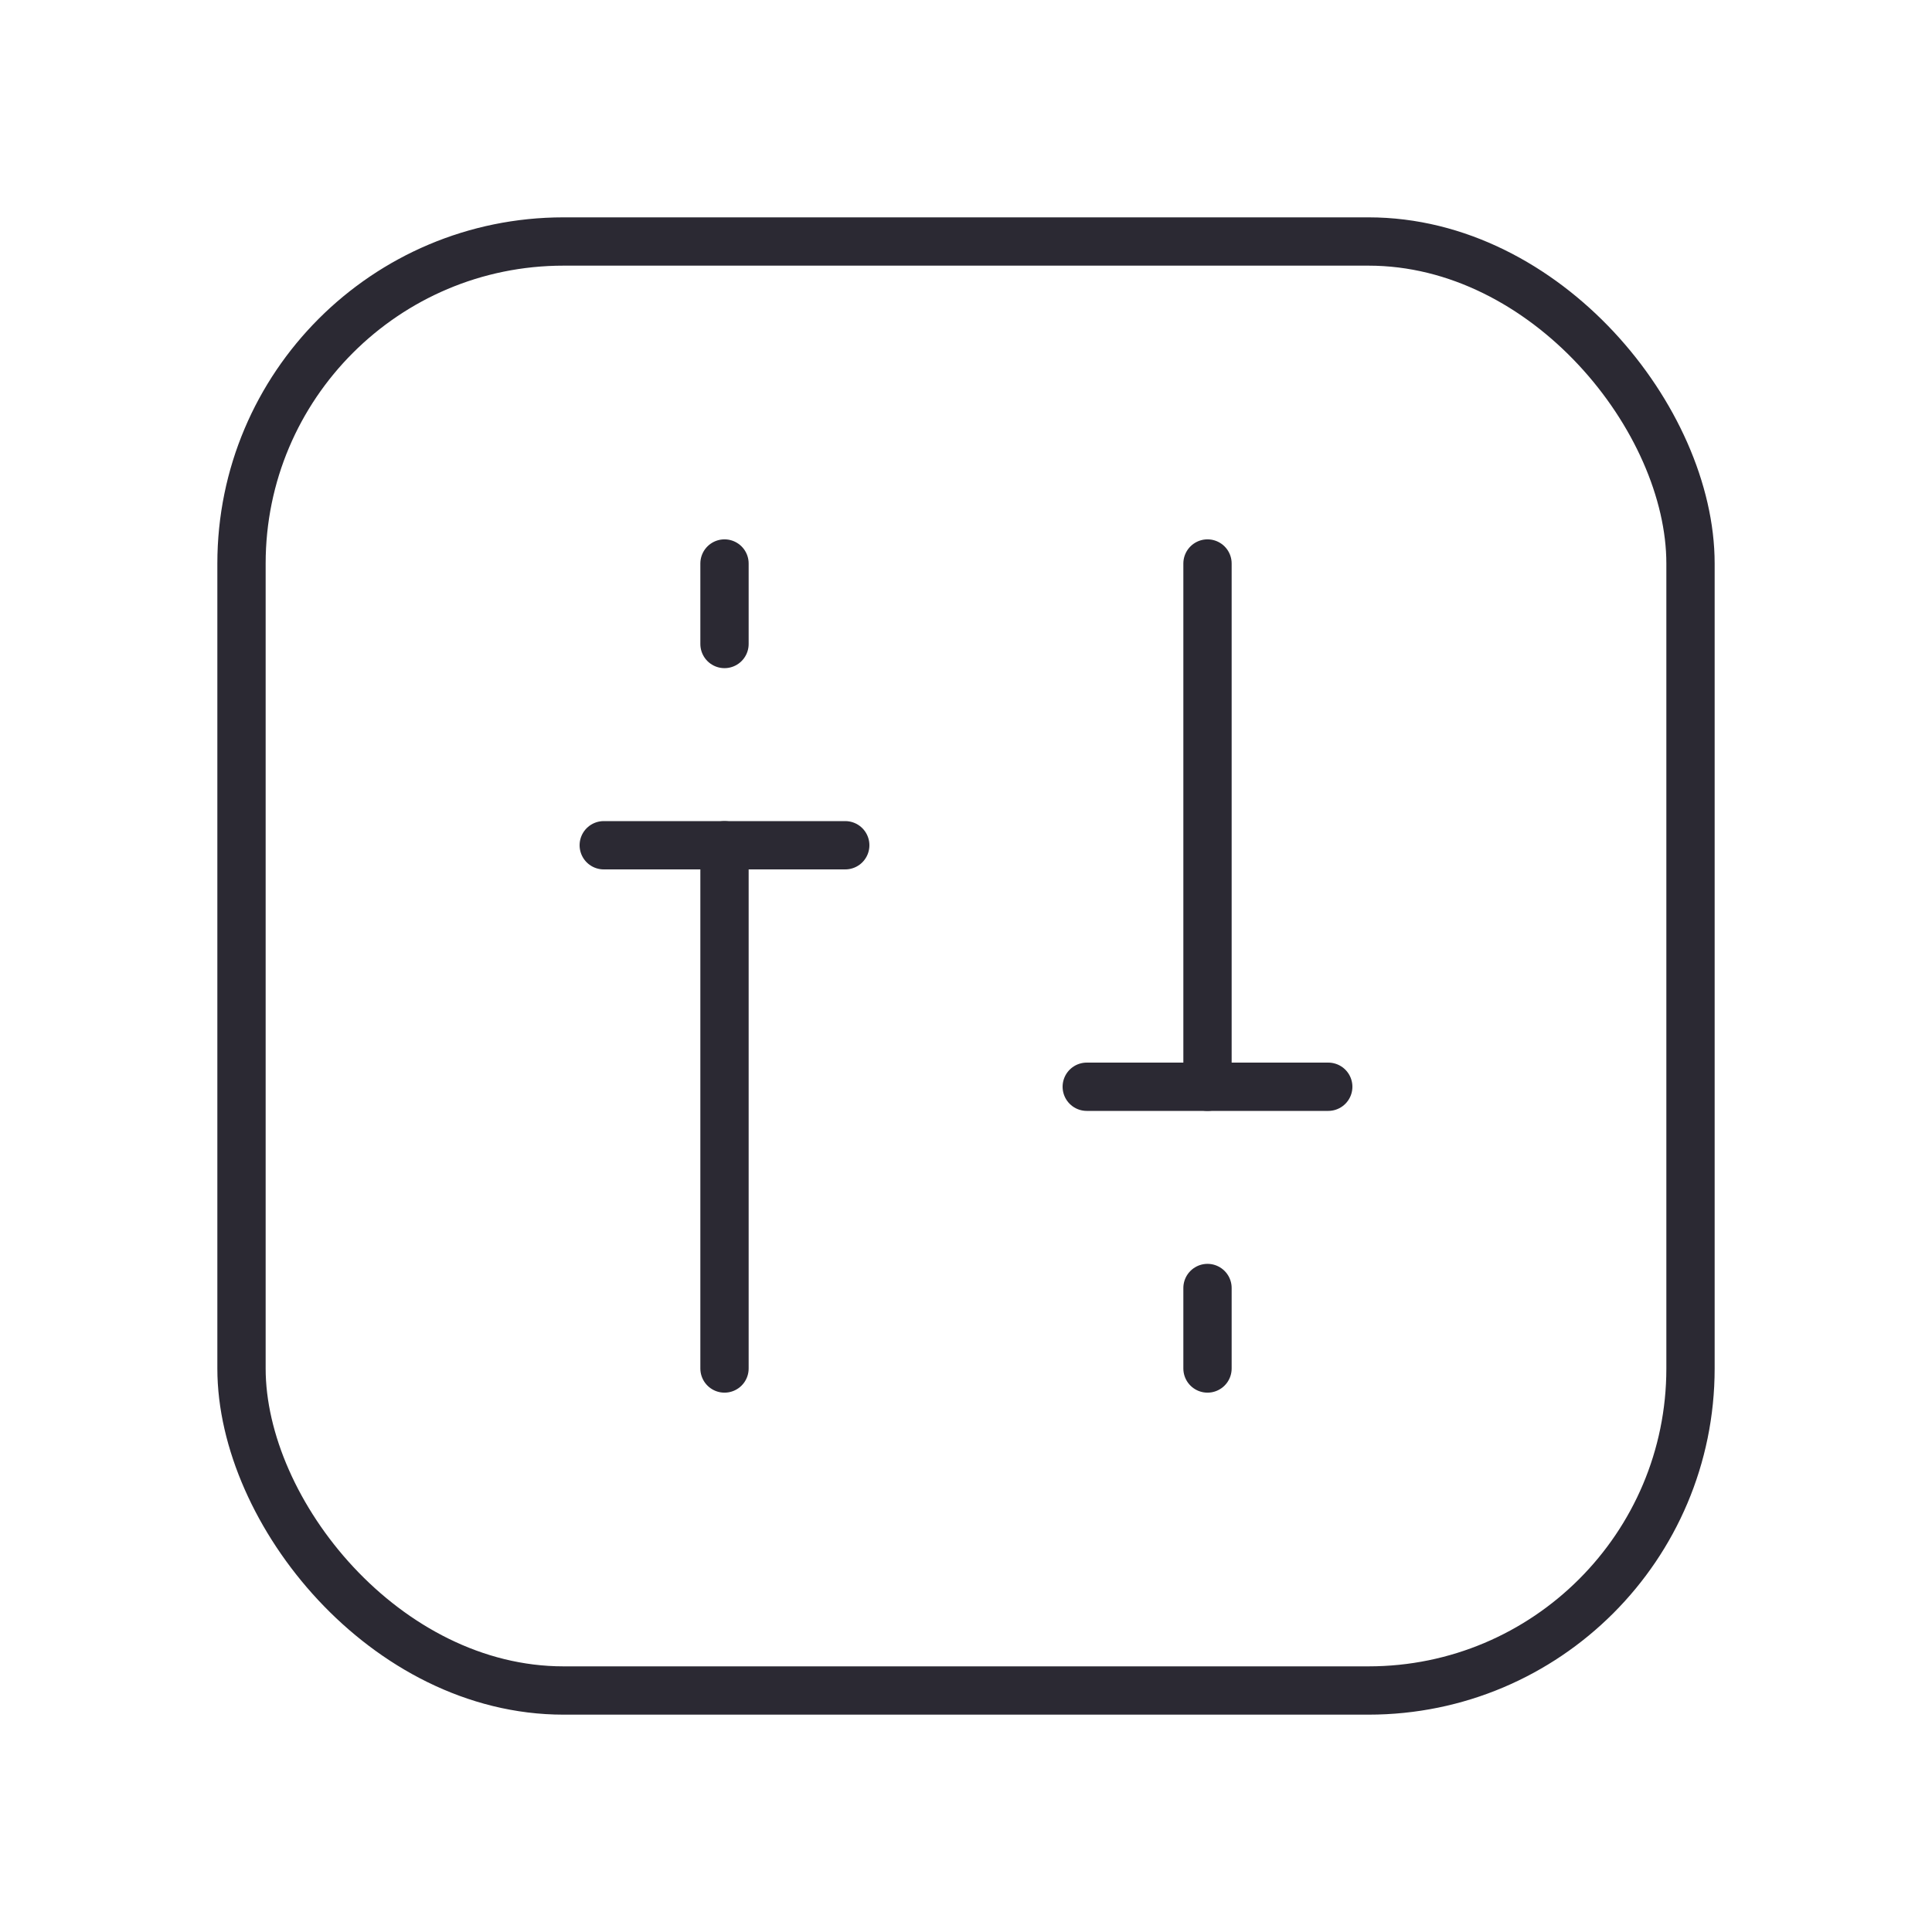 <svg width="60" height="60" viewBox="0 0 60 60" fill="none" xmlns="http://www.w3.org/2000/svg">
<path d="M37.5 42.5V40" stroke="#2B2933" stroke-width="1.5" stroke-linecap="round" stroke-linejoin="round"/>
<path d="M41.25 33.75H33.75" stroke="#2B2933" stroke-width="1.5" stroke-linecap="round" stroke-linejoin="round"/>
<path d="M37.5 33.75V17.5" stroke="#2B2933" stroke-width="1.5" stroke-linecap="round" stroke-linejoin="round"/>
<path d="M22.5 17.5V20" stroke="#2B2933" stroke-width="1.5" stroke-linecap="round" stroke-linejoin="round"/>
<path d="M18.75 26.25H26.25" stroke="#2B2933" stroke-width="1.5" stroke-linecap="round" stroke-linejoin="round"/>
<path d="M22.5 26.25V42.5" stroke="#2B2933" stroke-width="1.5" stroke-linecap="round" stroke-linejoin="round"/>
<rect x="7.5" y="7.5" width="45" height="45" rx="10" stroke="#2B2933" stroke-width="1.5" stroke-linecap="round" stroke-linejoin="round"/>
</svg>
